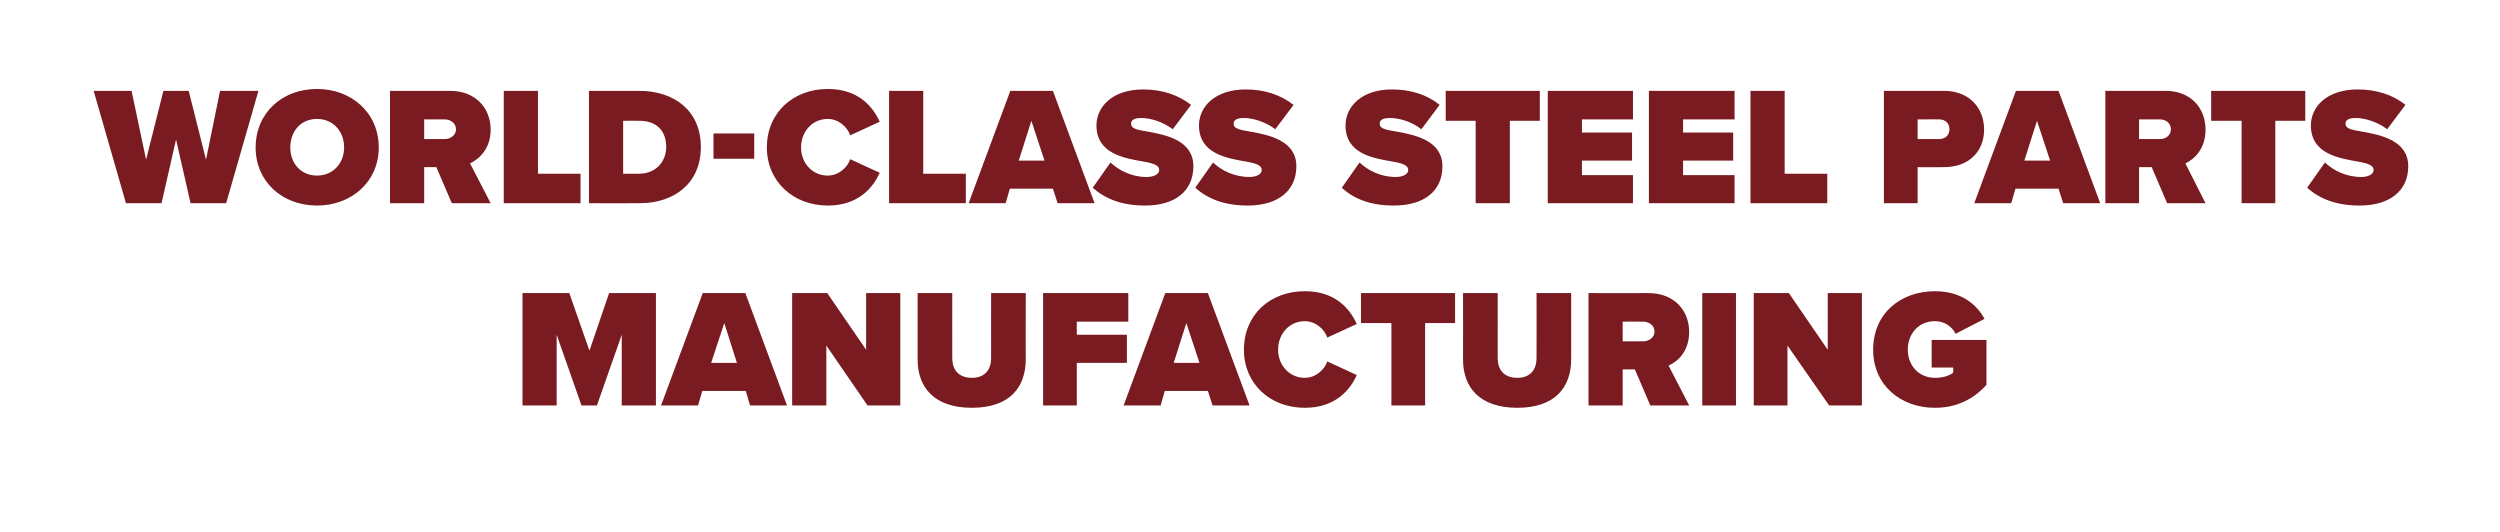 <?xml version="1.0" standalone="no"?><!DOCTYPE svg PUBLIC "-//W3C//DTD SVG 1.1//EN" "http://www.w3.org/Graphics/SVG/1.1/DTD/svg11.dtd"><svg xmlns="http://www.w3.org/2000/svg" version="1.1" width="534px" height="113.6px" viewBox="-2 -13 534 113.6" style="left:-2px;top:-13px"><desc>World class steel parts manufacturing</desc><defs><filter id="shadow_5820" x="0" y="0" width="200%" height="200%"><feOffset result="offOut" in="SourceAlpha" dx="2.004" dy="2.004"/><feGaussianBlur result="blurOut" in="offOut" stdDeviation="0.9"/><feBlend in="SourceGraphic" in2="blurOut" mode="normal"/><feFlood flood-color="#000" flood-opacity="1" result="offsetColor"/><feComposite in="offsetColor" in2="blurOut" operator="in" result="colorOut"/><feComponentTransfer><feFuncA type="linear" slope="0.2"/></feComponentTransfer><feMerge><feMergeNode/><feMergeNode in="SourceGraphic"/></feMerge></filter><filter id="shadow_5819" x="0" y="0" width="200%" height="200%"><feOffset result="offOut" in="SourceAlpha" dx="2.004" dy="2.004"/><feGaussianBlur result="blurOut" in="offOut" stdDeviation="0.9"/><feBlend in="SourceGraphic" in2="blurOut" mode="normal"/><feFlood flood-color="#000" flood-opacity="1" result="offsetColor"/><feComposite in="offsetColor" in2="blurOut" operator="in" result="colorOut"/><feComponentTransfer><feFuncA type="linear" slope="0.2"/></feComponentTransfer><feMerge><feMergeNode/><feMergeNode in="SourceGraphic"/></feMerge></filter></defs><g id="Polygon5820"><path d="m128.8 71.6V56.5l-5.3 15.1h-3.3l-5.3-15.1v15.1h-7.3v-24h10l4.3 12.3l4.2-12.3h10v24h-7.3zm27.4 0l-.9-3.1H146l-.9 3.1h-7.9l8.9-24h9.1l8.9 24h-7.9zM150.7 54l-2.8 8.5h5.5l-2.7-8.5zm30.6 17.6l-8.8-12.8v12.8h-7.3v-24h7.5l8.3 12.1V47.6h7.3v24h-7zm10.7-24h7.4s-.02 13.92 0 13.9c0 2.3 1.2 4.2 4.2 4.2c2.9 0 4.1-1.9 4.1-4.2c-.01.02 0-13.9 0-13.9h7.4s-.03 14.14 0 14.1c0 6-3.4 10.4-11.5 10.4c-8.1 0-11.6-4.4-11.6-10.3V47.6zm26.8 24v-24H237v6.1h-11v2.8h10.7v6H226v9.1h-7.2zm36.2 0l-1-3.1h-9.2l-.9 3.1H236l8.9-24h9.1l8.9 24H255zM249.4 54l-2.7 8.5h5.5l-2.8-8.5zm12.3 5.7c0-7.5 5.6-12.5 13-12.5c6.5 0 9.6 3.7 11.1 7l-6.3 2.9c-.6-1.8-2.5-3.5-4.8-3.5c-3.3 0-5.7 2.7-5.7 6.1c0 3.3 2.4 6 5.7 6c2.3 0 4.2-1.7 4.8-3.5l6.3 2.9c-1.4 3.2-4.6 7-11.1 7c-7.4 0-13-5.1-13-12.4zm31.5 11.9V54h-6.5v-6.4h20.1v6.4h-6.4v17.6h-7.2zm15.3-24h7.4s.01 13.92 0 13.9c0 2.3 1.2 4.2 4.2 4.2c2.9 0 4.1-1.9 4.1-4.2c.03.02 0-13.9 0-13.9h7.4v14.1c0 6-3.4 10.4-11.5 10.4c-8.1 0-11.6-4.4-11.6-10.3c.03-.02 0-14.2 0-14.2zm40 24l-3.3-7.7h-2.6v7.7h-7.3v-24s12.83.03 12.8 0c5.6 0 8.7 3.8 8.7 8.3c0 4.1-2.4 6.3-4.4 7.2c.05.04 4.4 8.5 4.4 8.5h-8.3zM347 53.7c.01-.02-4.4 0-4.4 0v4.2s4.41-.01 4.4 0c1.2 0 2.4-.8 2.4-2.1c0-1.3-1.2-2.1-2.4-2.1zm12.6 17.9v-24h7.2v24h-7.2zm27.1 0l-8.9-12.8v12.8h-7.2v-24h7.5l8.3 12.1V47.6h7.3v24h-7zm22.6-24.4c5.6 0 8.9 2.8 10.6 5.9l-6.2 3.2c-.7-1.5-2.3-2.7-4.4-2.7c-3.5 0-5.8 2.7-5.8 6.1c0 3.3 2.3 6 5.8 6c1.6 0 3-.4 3.9-1.1c.04-.02 0-1.1 0-1.1h-4.6v-5.9h11.7v9.6c-2.7 3-6.3 4.9-11 4.9c-7.3 0-13.2-4.8-13.2-12.4c0-7.8 5.9-12.5 13.2-12.5z" stroke="none" fill="#7a1b21" filter="url(#shadow_5820)"/></g><g id="Polygon5819"><path d="m36.7 28.4l-3.1-13.6l-3.1 13.6h-7.6L16 4.4h8.1l3.1 14.7l3.7-14.7h5.4L40 19.1l3-14.7h8.2l-6.9 24h-7.6zM63.7 4c7.4 0 13.2 5.1 13.2 12.5c0 7.3-5.8 12.4-13.2 12.4c-7.4 0-13.1-5.1-13.1-12.4C50.6 9.1 56.3 4 63.7 4zm0 6.4c-3.5 0-5.7 2.7-5.7 6.1c0 3.3 2.2 6 5.7 6c3.5 0 5.8-2.7 5.8-6c0-3.4-2.3-6.1-5.8-6.1zm28.8 18l-3.3-7.7h-2.6v7.7h-7.3v-24s12.82.03 12.8 0c5.6 0 8.7 3.8 8.7 8.3c0 4.1-2.5 6.3-4.4 7.2c.04.04 4.4 8.5 4.4 8.5h-8.3zM91 10.5c0-.02-4.4 0-4.4 0v4.2s4.4-.01 4.4 0c1.2 0 2.4-.8 2.4-2.1c0-1.3-1.2-2.1-2.4-2.1zm12.6 17.9v-24h7.3v17.7h9.1v6.3h-16.4zm18.2 0v-24s10.73.03 10.7 0c7.6 0 13.2 4.3 13.2 12c0 7.7-5.6 12-13.1 12c-.04.04-10.8 0-10.8 0zm7.3-6.3h3.4c3.7 0 5.8-2.7 5.8-5.7c0-3.2-1.8-5.6-5.7-5.6c-.04-.04-3.5 0-3.5 0v11.3zm19.3-3.2v-5.4h8.7v5.4h-8.7zm11.4-2.4c0-7.5 5.7-12.5 13-12.5c6.5 0 9.6 3.7 11.1 7l-6.3 2.9c-.6-1.8-2.5-3.5-4.8-3.5c-3.3 0-5.7 2.7-5.7 6.1c0 3.3 2.4 6 5.7 6c2.3 0 4.2-1.7 4.8-3.5l6.3 2.9c-1.4 3.2-4.6 7-11.1 7c-7.3 0-13-5.1-13-12.4zm26.1 11.9v-24h7.3v17.7h9.1v6.3h-16.4zm36 0l-1-3.1h-9.2l-.9 3.1h-7.9l8.9-24h9.1l8.9 24h-7.9zm-5.6-17.6l-2.7 8.5h5.5l-2.8-8.5zm16.9 8.9c1.8 1.7 4.5 3.1 7.7 3.1c1.4 0 2.7-.5 2.7-1.5c0-.9-1-1.4-3.4-1.8c-3.9-.7-10-1.6-10-7.7c0-4 3.4-7.7 10-7.7c3.9 0 7.4 1.1 10.2 3.3l-3.9 5.2c-2.1-1.6-4.8-2.4-6.7-2.4c-1.8 0-2.2.6-2.2 1.2c0 1 1 1.3 3.5 1.7c4 .7 9.8 1.9 9.8 7.4c0 5.3-3.9 8.4-10.3 8.4c-5.1 0-8.6-1.5-11.2-3.8l3.8-5.4zm21.9 0c1.8 1.7 4.5 3.1 7.8 3.1c1.3 0 2.6-.5 2.6-1.5c0-.9-1-1.4-3.4-1.8c-3.9-.7-10-1.6-10-7.7c0-4 3.4-7.7 10-7.7c3.9 0 7.4 1.1 10.2 3.3l-3.9 5.2c-2.1-1.6-4.8-2.4-6.7-2.4c-1.8 0-2.2.6-2.2 1.2c0 1 1 1.3 3.5 1.7c4 .7 9.9 1.9 9.9 7.4c0 5.3-4 8.4-10.4 8.4c-5.1 0-8.6-1.5-11.2-3.8l3.8-5.4zm31.3 0c1.8 1.7 4.5 3.1 7.7 3.1c1.4 0 2.7-.5 2.7-1.5c0-.9-1-1.4-3.4-1.8c-4-.7-10-1.6-10-7.7c0-4 3.4-7.7 9.9-7.7c4 0 7.5 1.1 10.2 3.3l-3.9 5.2c-2-1.6-4.7-2.4-6.7-2.4c-1.8 0-2.2.6-2.2 1.2c0 1 1 1.3 3.6 1.7c3.9.7 9.8 1.9 9.8 7.4c0 5.3-3.9 8.4-10.4 8.4c-5.1 0-8.6-1.5-11.1-3.8l3.8-5.4zm24.8 8.7V10.8h-6.4V4.4h20.1v6.4h-6.4v17.6h-7.3zm15.4 0v-24h18.2v6.1h-10.9v2.8h10.7v6h-10.7v3.1h10.9v6h-18.2zm21.6 0v-24h18.3v6.1h-11v2.8h10.7v6h-10.7v3.1h11v6h-18.3zm21.7 0v-24h7.3v17.7h9.1v6.3h-16.4zm28.5 0v-24s12.78.03 12.8 0c5.6 0 8.6 3.8 8.6 8.3c0 4.4-3 8-8.6 8c-.02.04-5.6 0-5.6 0v7.7h-7.2zm11.8-17.9c.04-.02-4.6 0-4.6 0v4.2h4.6c1.3 0 2.2-.8 2.2-2.1c0-1.3-.9-2.1-2.2-2.1zm26.5 17.9l-1-3.1h-9.2l-.9 3.1h-7.9l8.9-24h9.1l8.9 24h-7.9zm-5.6-17.6l-2.7 8.5h5.5l-2.8-8.5zm27.8 17.6l-3.3-7.7h-2.7v7.7h-7.2v-24s12.77.03 12.8 0c5.6 0 8.6 3.8 8.6 8.3c0 4.1-2.4 6.3-4.3 7.2c-.01.04 4.3 8.5 4.3 8.5h-8.2zm-1.5-17.9c-.05-.02-4.5 0-4.5 0v4.2h4.5c1.2 0 2.3-.8 2.3-2.1c0-1.3-1.1-2.1-2.3-2.1zm17.4 17.9V10.8h-6.5V4.4h20.1v6.4H482v17.6h-7.2zm17.8-8.7c1.8 1.7 4.5 3.1 7.8 3.1c1.3 0 2.6-.5 2.6-1.5c0-.9-1-1.4-3.4-1.8c-3.9-.7-10-1.6-10-7.7c0-4 3.4-7.7 10-7.7c3.9 0 7.5 1.1 10.2 3.3l-3.9 5.2c-2.1-1.6-4.8-2.4-6.7-2.4c-1.8 0-2.2.6-2.2 1.2c0 1 1 1.3 3.5 1.7c4 .7 9.9 1.9 9.9 7.4c0 5.3-4 8.4-10.4 8.4c-5.1 0-8.6-1.5-11.2-3.8l3.8-5.4z" stroke="none" fill="#7a1b21" filter="url(#shadow_5819)"/></g></svg>